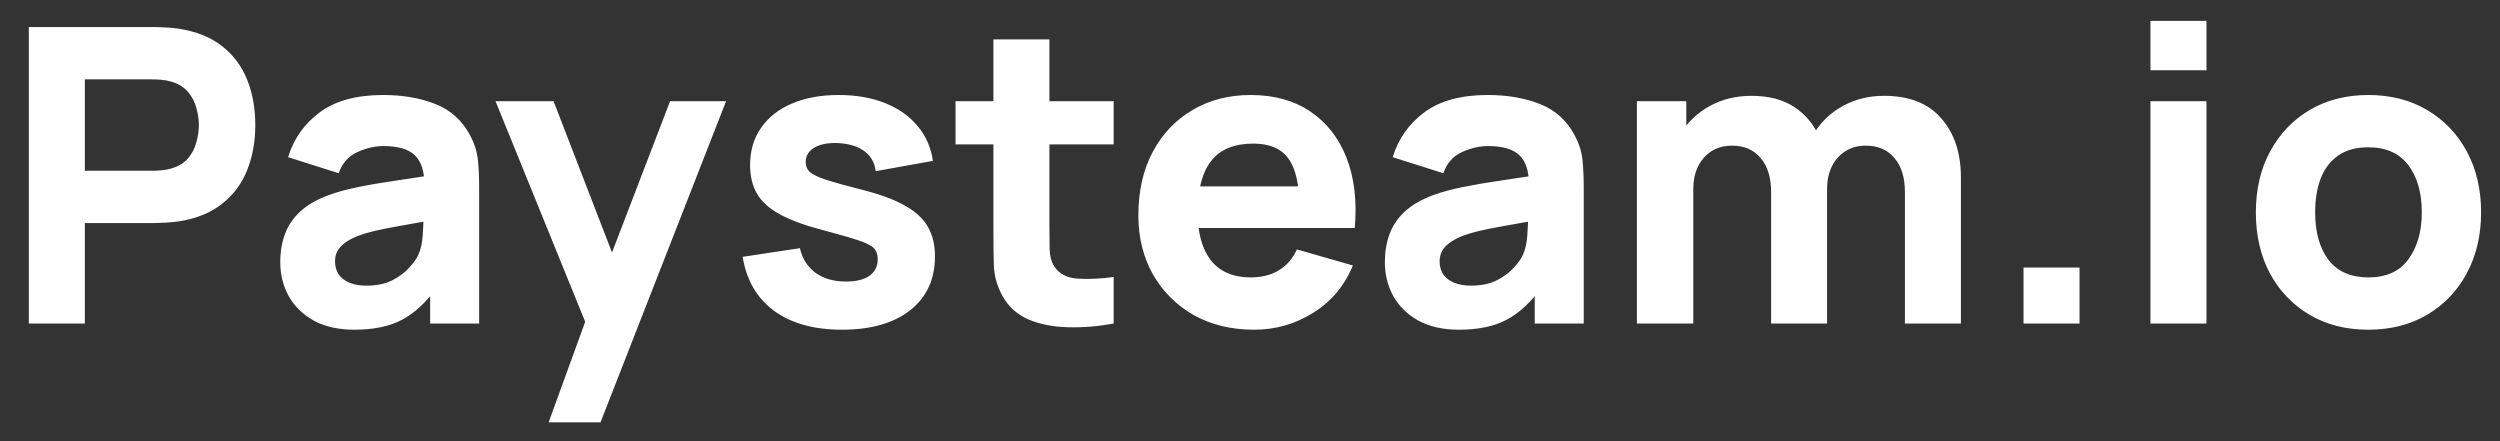 <?xml version="1.0" encoding="UTF-8"?> <svg xmlns="http://www.w3.org/2000/svg" width="85" height="15" viewBox="0 0 85 15" fill="none"><rect x="0" y="0" width="85" height="15" fill="#333333" stroke="none"/><path d="M0.98 11V0.92H5.236C5.334 0.92 5.465 0.925 5.628 0.934C5.796 0.939 5.945 0.953 6.076 0.976C6.678 1.069 7.17 1.268 7.553 1.571C7.94 1.874 8.225 2.257 8.407 2.719C8.589 3.176 8.68 3.687 8.68 4.252C8.68 4.817 8.587 5.33 8.4 5.792C8.218 6.249 7.933 6.63 7.546 6.933C7.163 7.236 6.673 7.435 6.076 7.528C5.945 7.547 5.796 7.561 5.628 7.57C5.46 7.579 5.329 7.584 5.236 7.584H2.884V11H0.98ZM2.884 5.806H5.152C5.25 5.806 5.357 5.801 5.474 5.792C5.591 5.783 5.698 5.764 5.796 5.736C6.053 5.666 6.251 5.549 6.391 5.386C6.531 5.218 6.627 5.034 6.678 4.833C6.734 4.628 6.762 4.434 6.762 4.252C6.762 4.07 6.734 3.879 6.678 3.678C6.627 3.473 6.531 3.288 6.391 3.125C6.251 2.957 6.053 2.838 5.796 2.768C5.698 2.74 5.591 2.721 5.474 2.712C5.357 2.703 5.25 2.698 5.152 2.698H2.884V5.806ZM12.049 11.21C11.507 11.21 11.048 11.107 10.67 10.902C10.296 10.692 10.012 10.414 9.816 10.069C9.624 9.719 9.529 9.334 9.529 8.914C9.529 8.564 9.582 8.244 9.69 7.955C9.797 7.666 9.97 7.411 10.208 7.192C10.45 6.968 10.775 6.781 11.181 6.632C11.461 6.529 11.794 6.438 12.182 6.359C12.569 6.28 13.008 6.205 13.498 6.135C13.988 6.06 14.527 5.979 15.115 5.89L14.429 6.268C14.429 5.82 14.321 5.491 14.107 5.281C13.892 5.071 13.533 4.966 13.029 4.966C12.749 4.966 12.457 5.034 12.154 5.169C11.85 5.304 11.638 5.545 11.517 5.89L9.795 5.344C9.986 4.719 10.345 4.21 10.873 3.818C11.4 3.426 12.119 3.23 13.029 3.23C13.696 3.23 14.289 3.333 14.807 3.538C15.325 3.743 15.717 4.098 15.983 4.602C16.132 4.882 16.221 5.162 16.249 5.442C16.277 5.722 16.291 6.035 16.291 6.38V11H14.625V9.446L14.863 9.768C14.494 10.277 14.095 10.645 13.666 10.874C13.241 11.098 12.702 11.21 12.049 11.21ZM12.455 9.712C12.805 9.712 13.099 9.651 13.337 9.53C13.579 9.404 13.771 9.262 13.911 9.103C14.055 8.944 14.153 8.811 14.205 8.704C14.303 8.499 14.359 8.261 14.373 7.99C14.391 7.715 14.401 7.486 14.401 7.304L14.961 7.444C14.396 7.537 13.939 7.617 13.589 7.682C13.239 7.743 12.956 7.799 12.742 7.85C12.527 7.901 12.338 7.957 12.175 8.018C11.988 8.093 11.836 8.174 11.72 8.263C11.608 8.347 11.524 8.44 11.468 8.543C11.416 8.646 11.391 8.76 11.391 8.886C11.391 9.059 11.433 9.208 11.517 9.334C11.605 9.455 11.729 9.549 11.888 9.614C12.046 9.679 12.235 9.712 12.455 9.712ZM18.653 14.36L20.109 10.356L20.137 11.532L16.847 3.44H18.821L21.033 9.166H20.585L22.783 3.44H24.687L20.417 14.36H18.653ZM28.625 11.21C27.673 11.21 26.903 10.995 26.315 10.566C25.732 10.132 25.377 9.521 25.251 8.732L27.197 8.438C27.277 8.793 27.452 9.07 27.722 9.271C27.998 9.472 28.345 9.572 28.765 9.572C29.111 9.572 29.377 9.507 29.563 9.376C29.75 9.241 29.843 9.054 29.843 8.816C29.843 8.667 29.806 8.548 29.731 8.459C29.657 8.366 29.489 8.275 29.227 8.186C28.971 8.097 28.569 7.981 28.023 7.836C27.407 7.677 26.915 7.5 26.546 7.304C26.178 7.108 25.912 6.875 25.748 6.604C25.585 6.329 25.503 5.997 25.503 5.61C25.503 5.125 25.627 4.705 25.874 4.35C26.122 3.991 26.469 3.715 26.917 3.524C27.37 3.328 27.902 3.23 28.513 3.23C29.106 3.23 29.631 3.321 30.088 3.503C30.546 3.685 30.914 3.944 31.194 4.28C31.479 4.616 31.654 5.013 31.719 5.47L29.773 5.82C29.741 5.54 29.619 5.318 29.409 5.155C29.199 4.992 28.915 4.896 28.555 4.868C28.205 4.845 27.923 4.891 27.708 5.008C27.498 5.125 27.393 5.293 27.393 5.512C27.393 5.643 27.438 5.752 27.526 5.841C27.62 5.93 27.809 6.021 28.093 6.114C28.383 6.207 28.821 6.329 29.409 6.478C29.983 6.627 30.443 6.802 30.788 7.003C31.138 7.199 31.393 7.437 31.551 7.717C31.71 7.992 31.789 8.326 31.789 8.718C31.789 9.493 31.509 10.102 30.949 10.545C30.389 10.988 29.615 11.21 28.625 11.21ZM37.864 11C37.341 11.098 36.828 11.14 36.324 11.126C35.824 11.117 35.376 11.03 34.98 10.867C34.588 10.699 34.289 10.431 34.084 10.062C33.897 9.717 33.799 9.367 33.79 9.012C33.78 8.653 33.776 8.247 33.776 7.794V1.34H35.68V7.682C35.68 7.976 35.682 8.242 35.687 8.48C35.696 8.713 35.745 8.9 35.834 9.04C36.002 9.306 36.27 9.451 36.639 9.474C37.007 9.497 37.416 9.479 37.864 9.418V11ZM32.488 4.91V3.44H37.864V4.91H32.488ZM42.639 11.21C41.864 11.21 41.18 11.044 40.587 10.713C39.999 10.377 39.538 9.917 39.202 9.334C38.87 8.746 38.705 8.074 38.705 7.318C38.705 6.492 38.868 5.773 39.194 5.162C39.521 4.551 39.971 4.077 40.545 3.741C41.12 3.4 41.78 3.23 42.526 3.23C43.32 3.23 43.994 3.417 44.55 3.79C45.105 4.163 45.516 4.688 45.782 5.365C46.047 6.042 46.141 6.837 46.062 7.752H44.178V7.052C44.178 6.282 44.055 5.729 43.807 5.393C43.565 5.052 43.166 4.882 42.611 4.882C41.962 4.882 41.483 5.08 41.175 5.477C40.872 5.869 40.721 6.45 40.721 7.22C40.721 7.925 40.872 8.471 41.175 8.858C41.483 9.241 41.934 9.432 42.526 9.432C42.9 9.432 43.219 9.35 43.486 9.187C43.752 9.024 43.955 8.788 44.094 8.48L45.998 9.026C45.714 9.717 45.264 10.253 44.648 10.636C44.036 11.019 43.367 11.21 42.639 11.21ZM40.133 7.752V6.338H45.145V7.752H40.133ZM49.605 11.21C49.064 11.21 48.604 11.107 48.226 10.902C47.853 10.692 47.568 10.414 47.372 10.069C47.181 9.719 47.085 9.334 47.085 8.914C47.085 8.564 47.139 8.244 47.246 7.955C47.354 7.666 47.526 7.411 47.764 7.192C48.007 6.968 48.331 6.781 48.737 6.632C49.017 6.529 49.351 6.438 49.738 6.359C50.126 6.28 50.564 6.205 51.054 6.135C51.544 6.06 52.083 5.979 52.671 5.89L51.985 6.268C51.985 5.82 51.878 5.491 51.663 5.281C51.449 5.071 51.089 4.966 50.585 4.966C50.305 4.966 50.014 5.034 49.71 5.169C49.407 5.304 49.195 5.545 49.073 5.89L47.351 5.344C47.543 4.719 47.902 4.21 48.429 3.818C48.957 3.426 49.675 3.23 50.585 3.23C51.253 3.23 51.845 3.333 52.363 3.538C52.881 3.743 53.273 4.098 53.539 4.602C53.689 4.882 53.777 5.162 53.805 5.442C53.833 5.722 53.847 6.035 53.847 6.38V11H52.181V9.446L52.419 9.768C52.051 10.277 51.652 10.645 51.222 10.874C50.798 11.098 50.259 11.21 49.605 11.21ZM50.011 9.712C50.361 9.712 50.655 9.651 50.893 9.53C51.136 9.404 51.327 9.262 51.467 9.103C51.612 8.944 51.71 8.811 51.761 8.704C51.859 8.499 51.915 8.261 51.929 7.99C51.948 7.715 51.957 7.486 51.957 7.304L52.517 7.444C51.953 7.537 51.495 7.617 51.145 7.682C50.795 7.743 50.513 7.799 50.298 7.85C50.084 7.901 49.895 7.957 49.731 8.018C49.545 8.093 49.393 8.174 49.276 8.263C49.164 8.347 49.08 8.44 49.024 8.543C48.973 8.646 48.947 8.76 48.947 8.886C48.947 9.059 48.989 9.208 49.073 9.334C49.162 9.455 49.286 9.549 49.444 9.614C49.603 9.679 49.792 9.712 50.011 9.712ZM64.767 11V6.534C64.767 6.035 64.648 5.647 64.41 5.372C64.177 5.092 63.853 4.952 63.438 4.952C63.172 4.952 62.941 5.015 62.745 5.141C62.548 5.262 62.395 5.435 62.282 5.659C62.175 5.878 62.121 6.133 62.121 6.422L61.324 5.89C61.324 5.372 61.445 4.915 61.688 4.518C61.935 4.121 62.264 3.813 62.675 3.594C63.09 3.37 63.55 3.258 64.053 3.258C64.917 3.258 65.568 3.515 66.007 4.028C66.45 4.537 66.671 5.204 66.671 6.03V11H64.767ZM55.654 11V3.44H57.334V5.946H57.572V11H55.654ZM60.218 11V6.534C60.218 6.035 60.099 5.647 59.861 5.372C59.627 5.092 59.303 4.952 58.888 4.952C58.491 4.952 58.171 5.09 57.928 5.365C57.691 5.636 57.572 5.988 57.572 6.422L56.773 5.862C56.773 5.367 56.897 4.924 57.145 4.532C57.392 4.14 57.723 3.83 58.139 3.601C58.559 3.372 59.028 3.258 59.545 3.258C60.138 3.258 60.623 3.384 61.002 3.636C61.384 3.888 61.666 4.224 61.849 4.644C62.031 5.064 62.121 5.526 62.121 6.03V11H60.218ZM68.8 11V9.096H70.704V11H68.8ZM73.116 2.39V0.71H75.02V2.39H73.116ZM73.116 11V3.44H75.02V11H73.116ZM80.521 11.21C79.76 11.21 79.093 11.04 78.519 10.699C77.945 10.358 77.497 9.889 77.175 9.292C76.857 8.69 76.699 7.999 76.699 7.22C76.699 6.431 76.862 5.738 77.189 5.141C77.515 4.539 77.966 4.07 78.54 3.734C79.114 3.398 79.774 3.23 80.521 3.23C81.281 3.23 81.949 3.4 82.523 3.741C83.101 4.082 83.552 4.553 83.874 5.155C84.196 5.752 84.357 6.441 84.357 7.22C84.357 8.004 84.193 8.697 83.867 9.299C83.545 9.896 83.094 10.365 82.516 10.706C81.942 11.042 81.277 11.21 80.521 11.21ZM80.521 9.432C81.132 9.432 81.587 9.227 81.886 8.816C82.189 8.401 82.341 7.869 82.341 7.22C82.341 6.548 82.187 6.011 81.879 5.61C81.575 5.209 81.123 5.008 80.521 5.008C80.105 5.008 79.765 5.101 79.499 5.288C79.233 5.475 79.034 5.734 78.904 6.065C78.778 6.396 78.715 6.781 78.715 7.22C78.715 7.897 78.866 8.436 79.17 8.837C79.478 9.234 79.928 9.432 80.521 9.432Z" fill="white"></path></svg> 